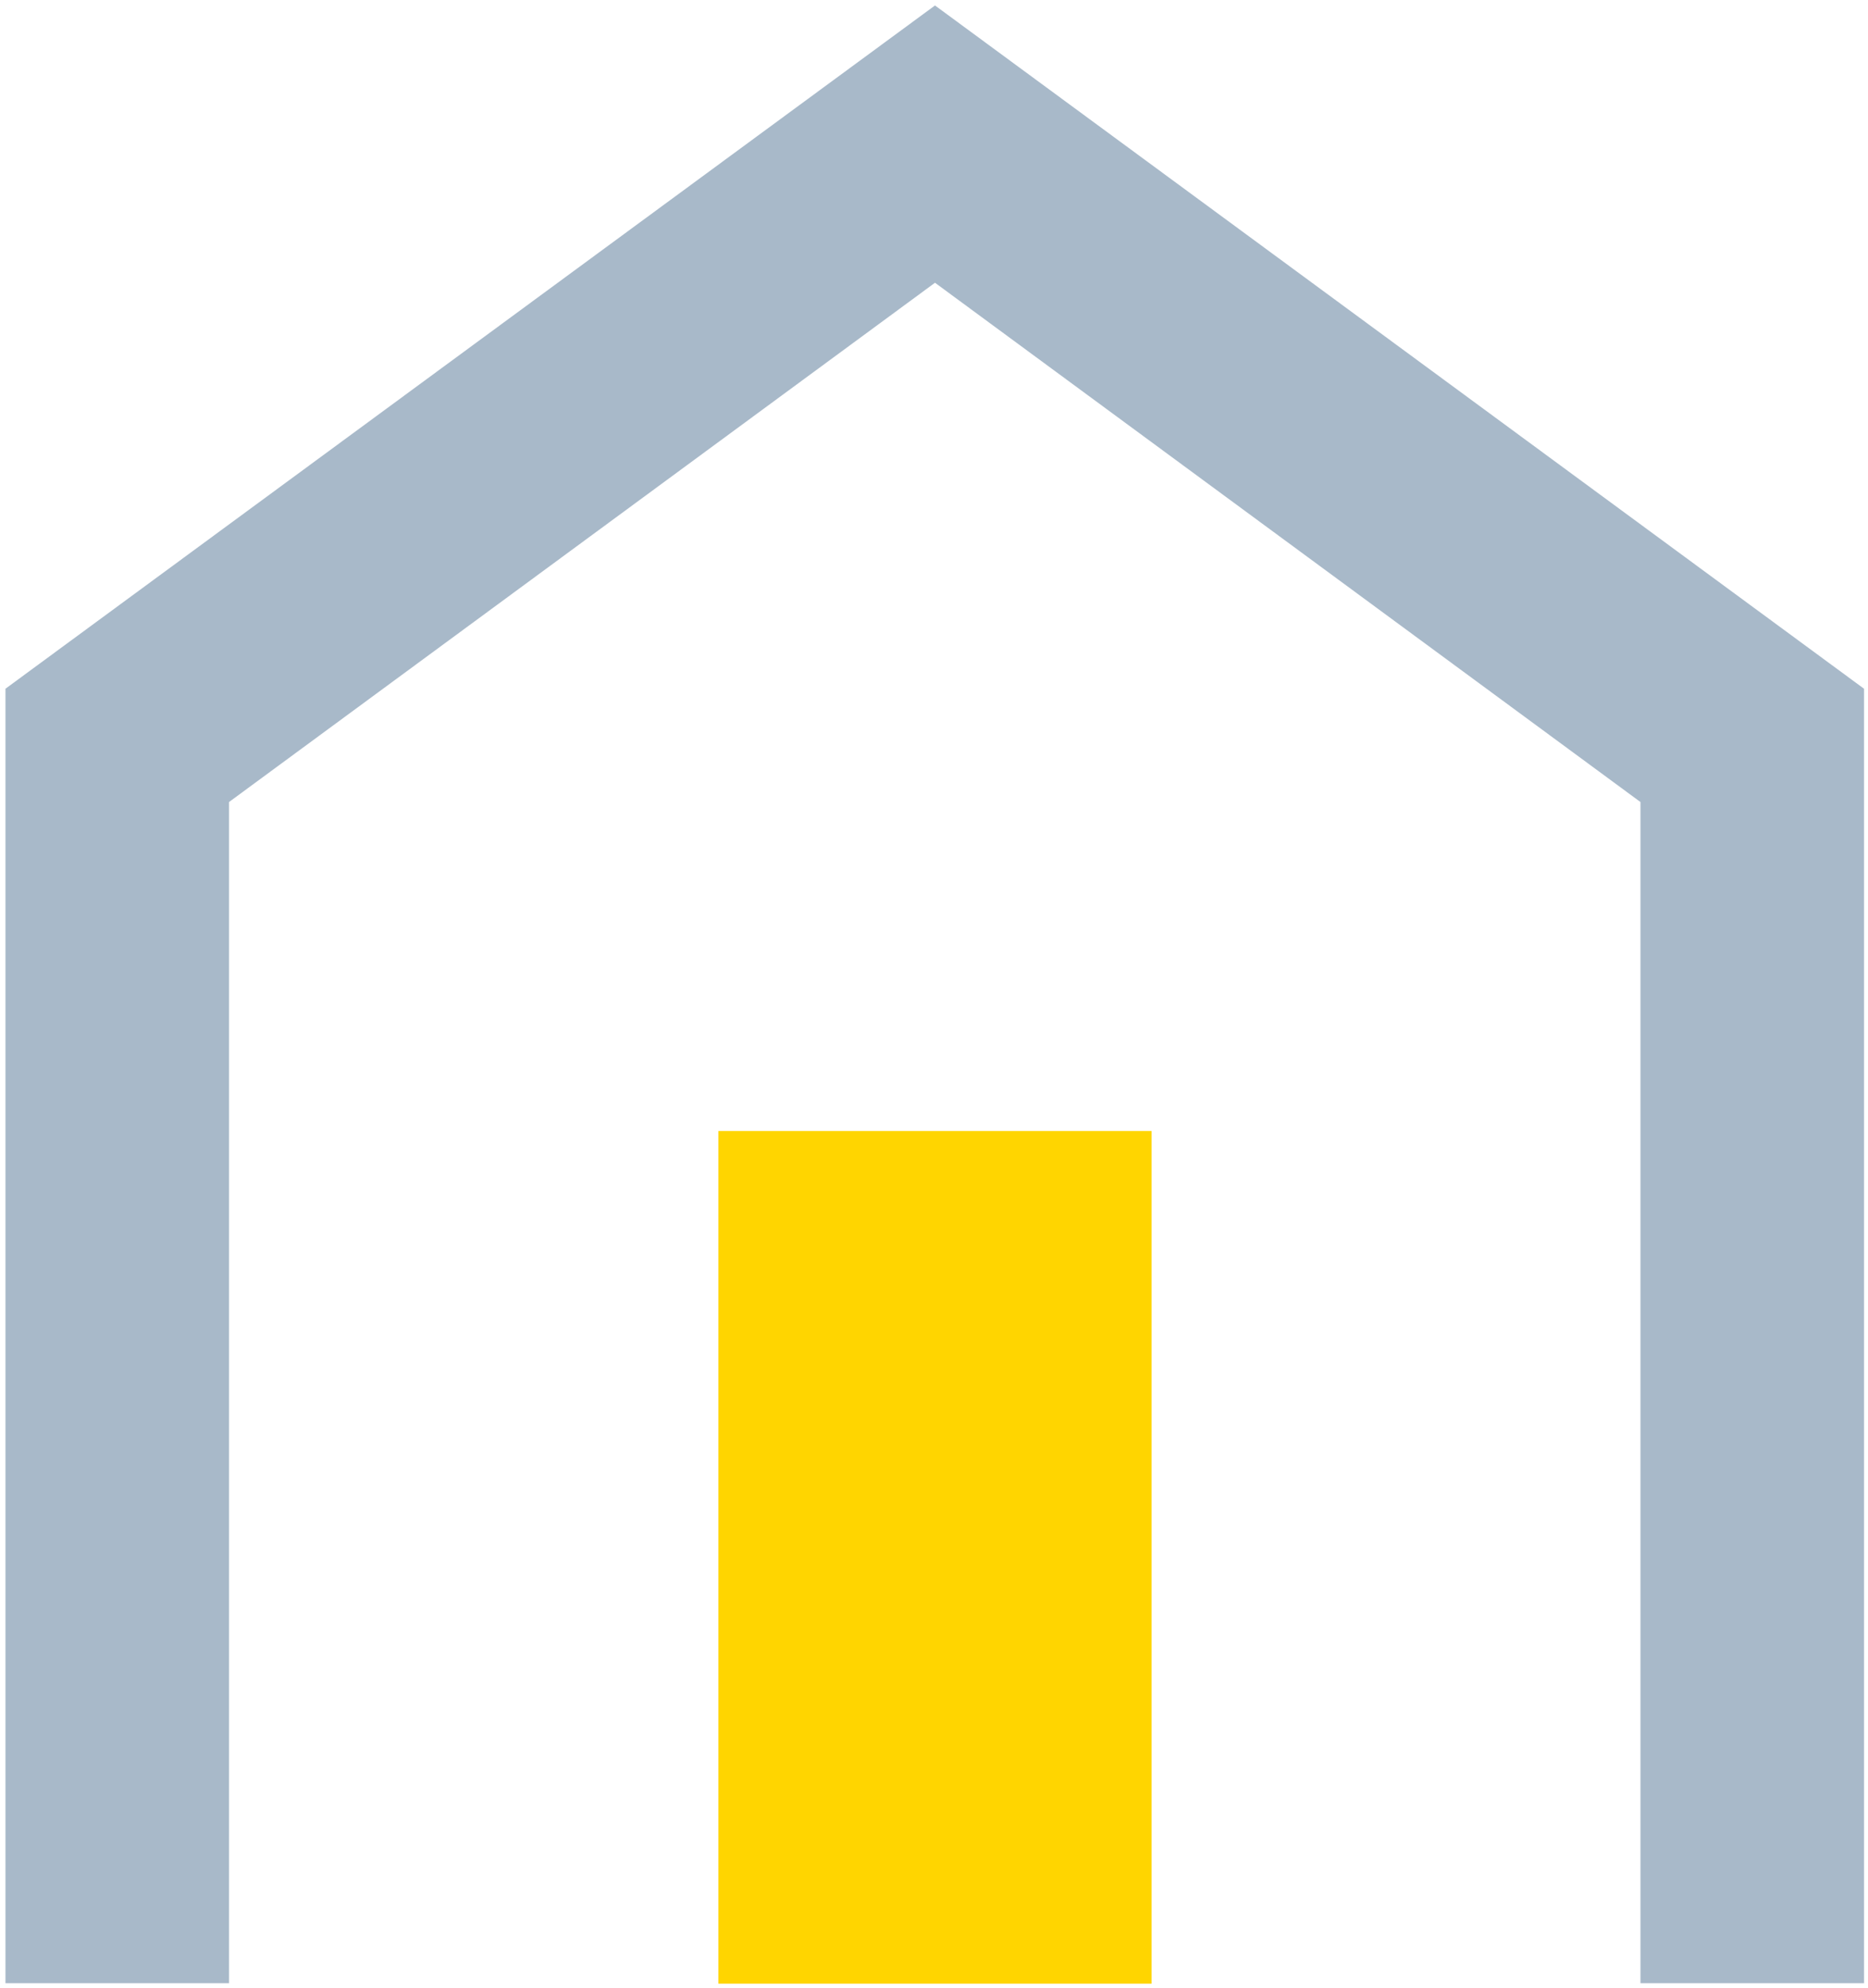 <svg xmlns="http://www.w3.org/2000/svg" xmlns:xlink="http://www.w3.org/1999/xlink" id="Ebene_1" x="0px" y="0px" width="37.6px" height="40px" viewBox="0 0 37.6 40" style="enable-background:new 0 0 37.6 40;" xml:space="preserve"><style type="text/css">	.st0{fill:#FFD500;}	.st1{fill:#A8B9C9;}</style><g>	<rect x="14.46" y="22.76" class="st0" width="8.72" height="17.16"></rect>	<polygon class="st1" points="4.61,16.14 18.82,5.69 33.02,16.14 33.02,39.91 37.52,39.91 37.52,13.86 18.82,0.11 0.11,13.86   0.11,39.91 4.61,39.91  "></polygon></g><g></g><g></g><g></g><g></g><g></g><g></g><g></g><g></g><g></g><g></g><g></g><g></g><g></g><g></g><g></g></svg>